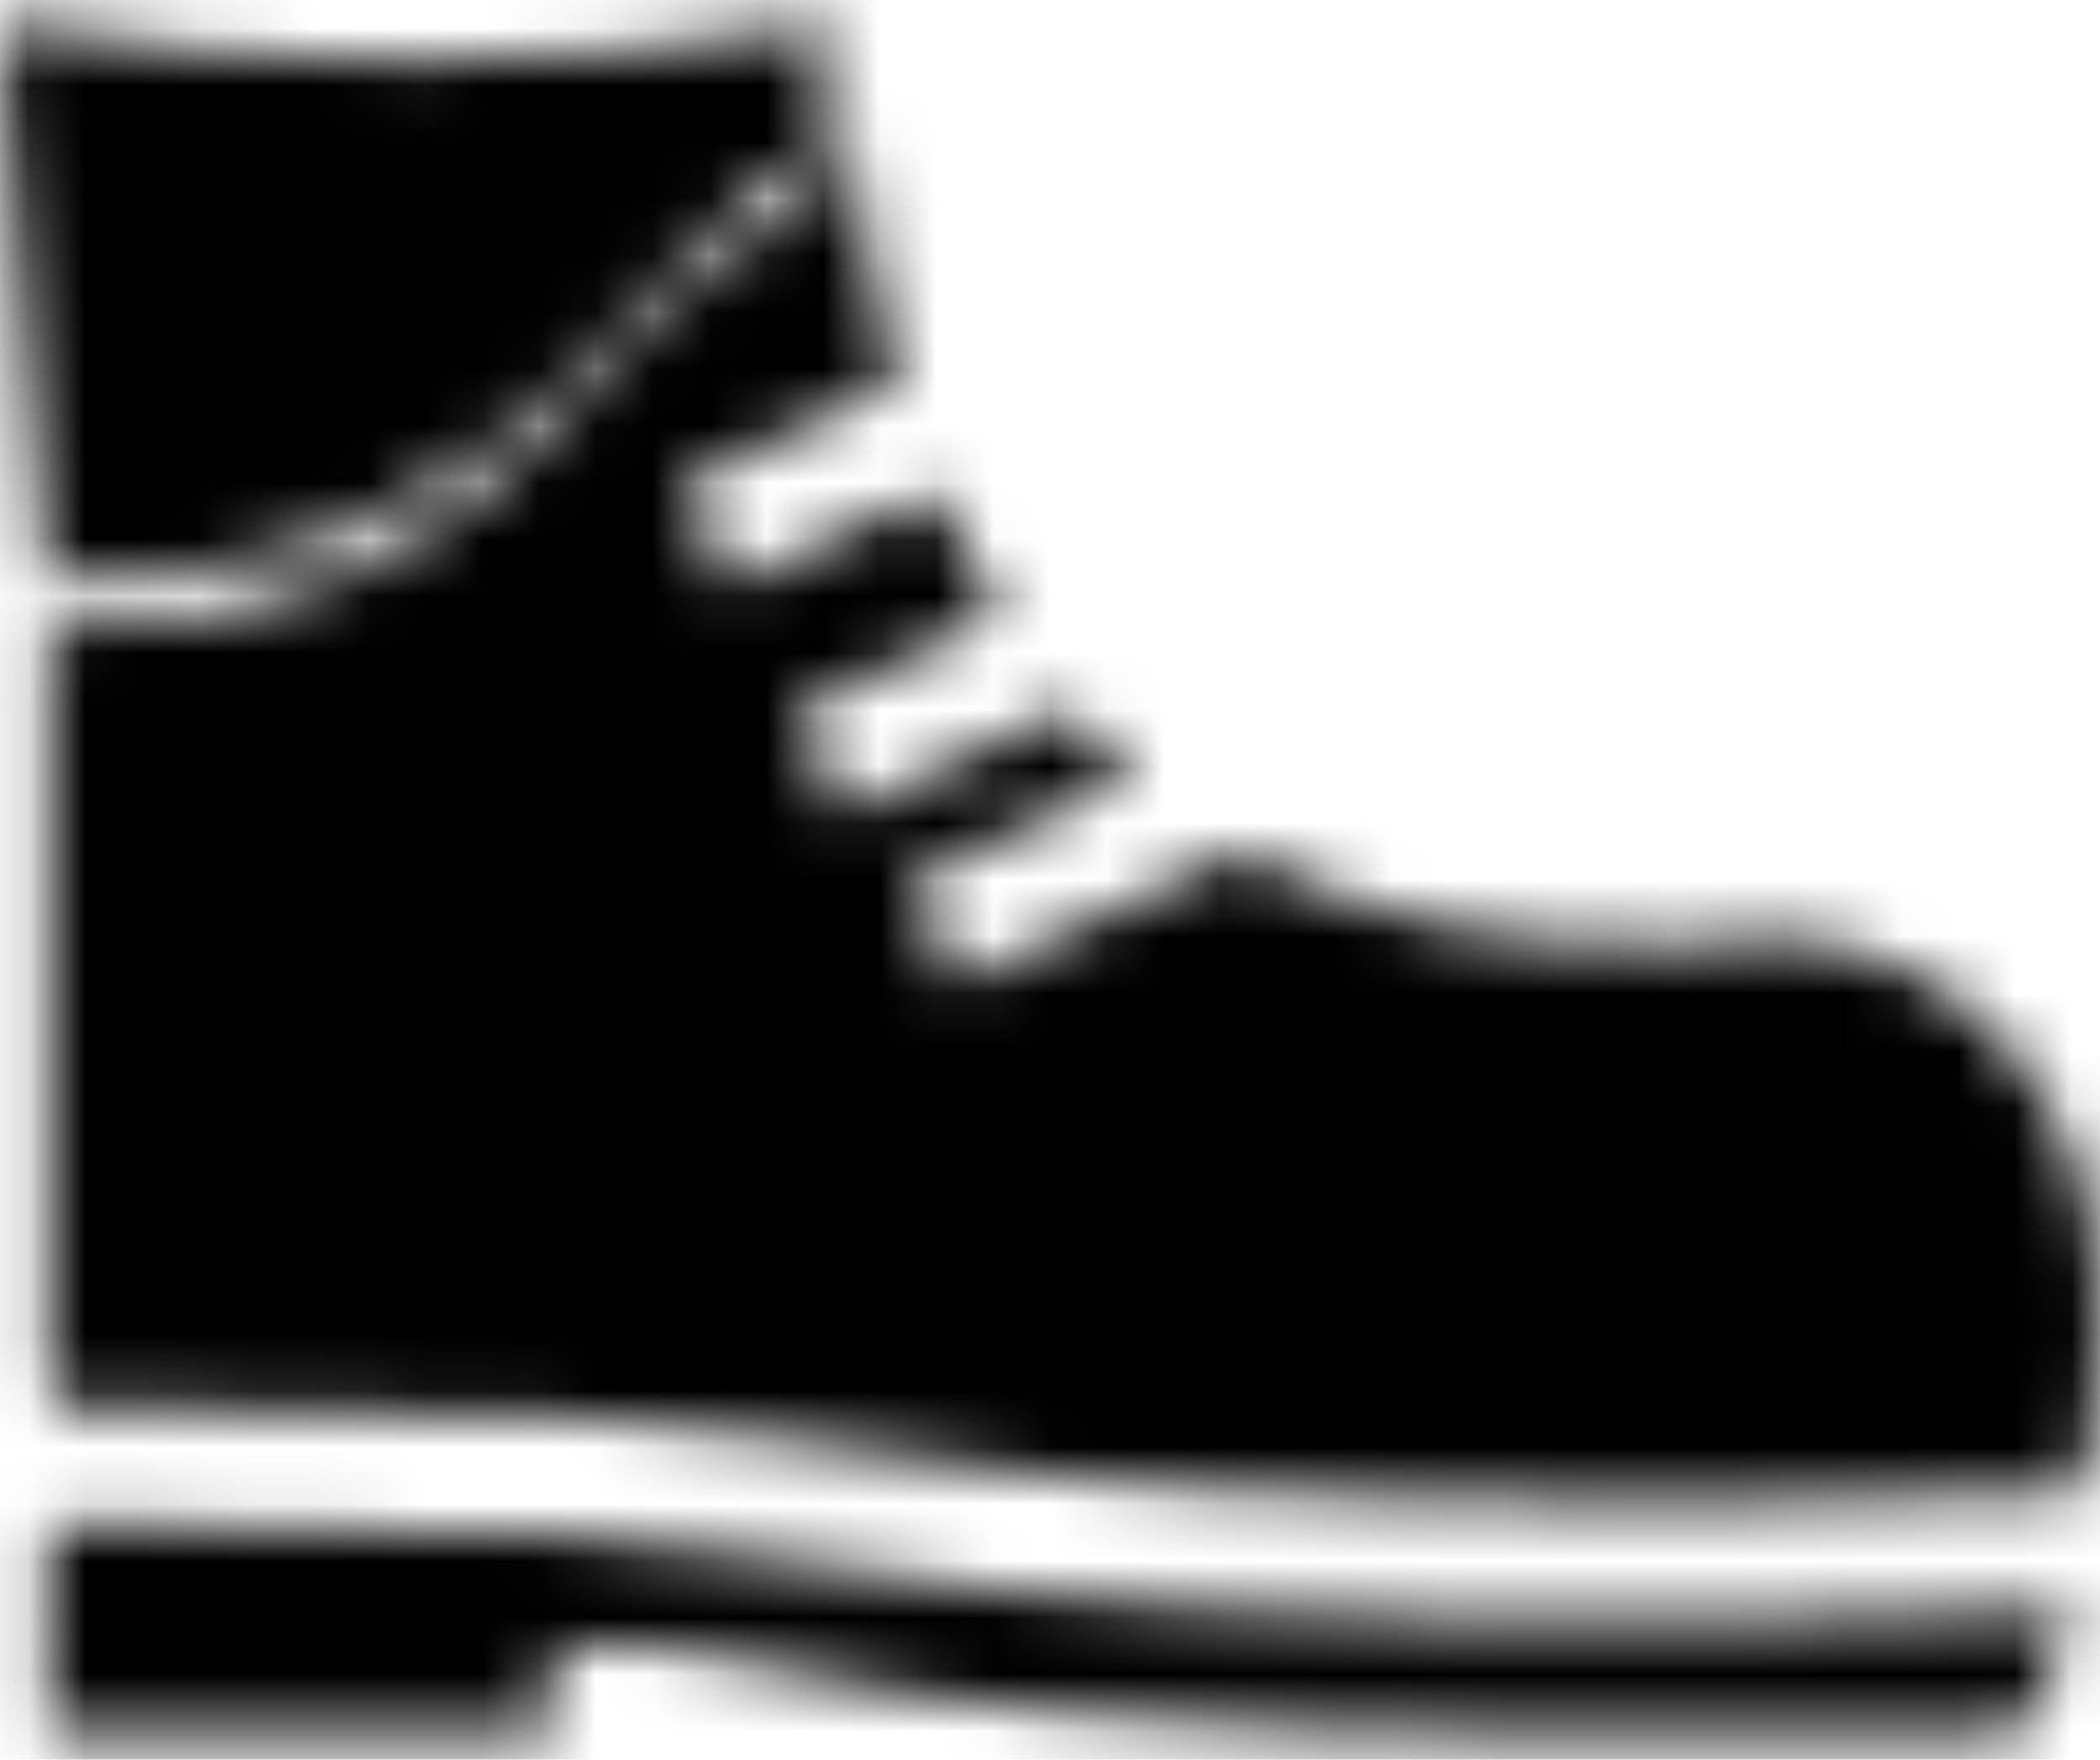 <?xml version="1.0" encoding="UTF-8"?>
<svg width="37px" height="31px" viewBox="0 0 37 31" version="1.1" xmlns="http://www.w3.org/2000/svg" xmlns:xlink="http://www.w3.org/1999/xlink">
    <!-- Generator: Sketch 43.1 (39012) - http://www.bohemiancoding.com/sketch -->
    <title>trekk</title>
    <desc>Created with Sketch.</desc>
    <defs>
        <path d="M0.874,11.106 L0,0.425 C4.733,1.28 9.895,1.28 14.628,0.425 L14.305,3.616 C12.36,4.344 11.036,6.321 9.452,7.835 C7.66,9.564 5.389,11.103 0.874,11.106 Z M19.983,13.679 L16,15.536 L16.845,17.348 L21.873,15.004 C23.932,16.158 26.511,16.777 29.686,16.644 C34.422,15.792 37,19.421 37,23.053 C37,24.38 36.867,25.46 36.664,26.284 C27.627,26.687 21.912,26.37 18.056,25.95 C14.161,25.526 12.147,24.975 10.339,24.975 C7.215,24.91 4.092,24.842 0.968,24.775 C0.858,24.344 0.861,23.907 0.861,23.907 L0.861,10.236 C10.326,10.236 11.186,3.4 15.058,2.545 C15.177,3.992 15.422,5.412 15.807,6.761 L12,8.536 L12.845,10.348 L16.466,8.66 C16.785,9.431 17.159,10.168 17.591,10.861 L14,12.536 L14.845,14.348 L18.803,12.503 C19.167,12.92 19.56,13.313 19.983,13.679 Z M0.842,27.81 C0.84,28.75 0.861,29.892 0.861,30.517 L9.723,30.517 L9.723,28.977 C14.596,28.757 12.824,30.957 35.421,30.517 C35.789,30.517 36.224,29.245 36.57,28.374 C27.408,28.77 21.572,28.449 17.601,28.017 C13.535,27.574 11.402,27.027 9.723,27.027 C6.77,26.968 3.815,26.908 0.861,26.848 C0.849,27.11 0.843,27.02 0.842,27.81 Z" id="path-1"></path>
    </defs>
    <g id="Page-1" stroke="none" stroke-width="1" fill="none" fill-rule="evenodd">
        <g id="trekk">
            <g id="Group-123">
                <mask id="mask-2" fill="white">
                    <use xlink:href="#path-1"></use>
                </mask>
                <g id="Clip-122"></g>
                <polygon id="Fill-121" fill="#000000" mask="url(#mask-2)" points="-5 35.575 42 35.575 42 -4.575 -5 -4.575"></polygon>
            </g>
        </g>
    </g>
</svg>
